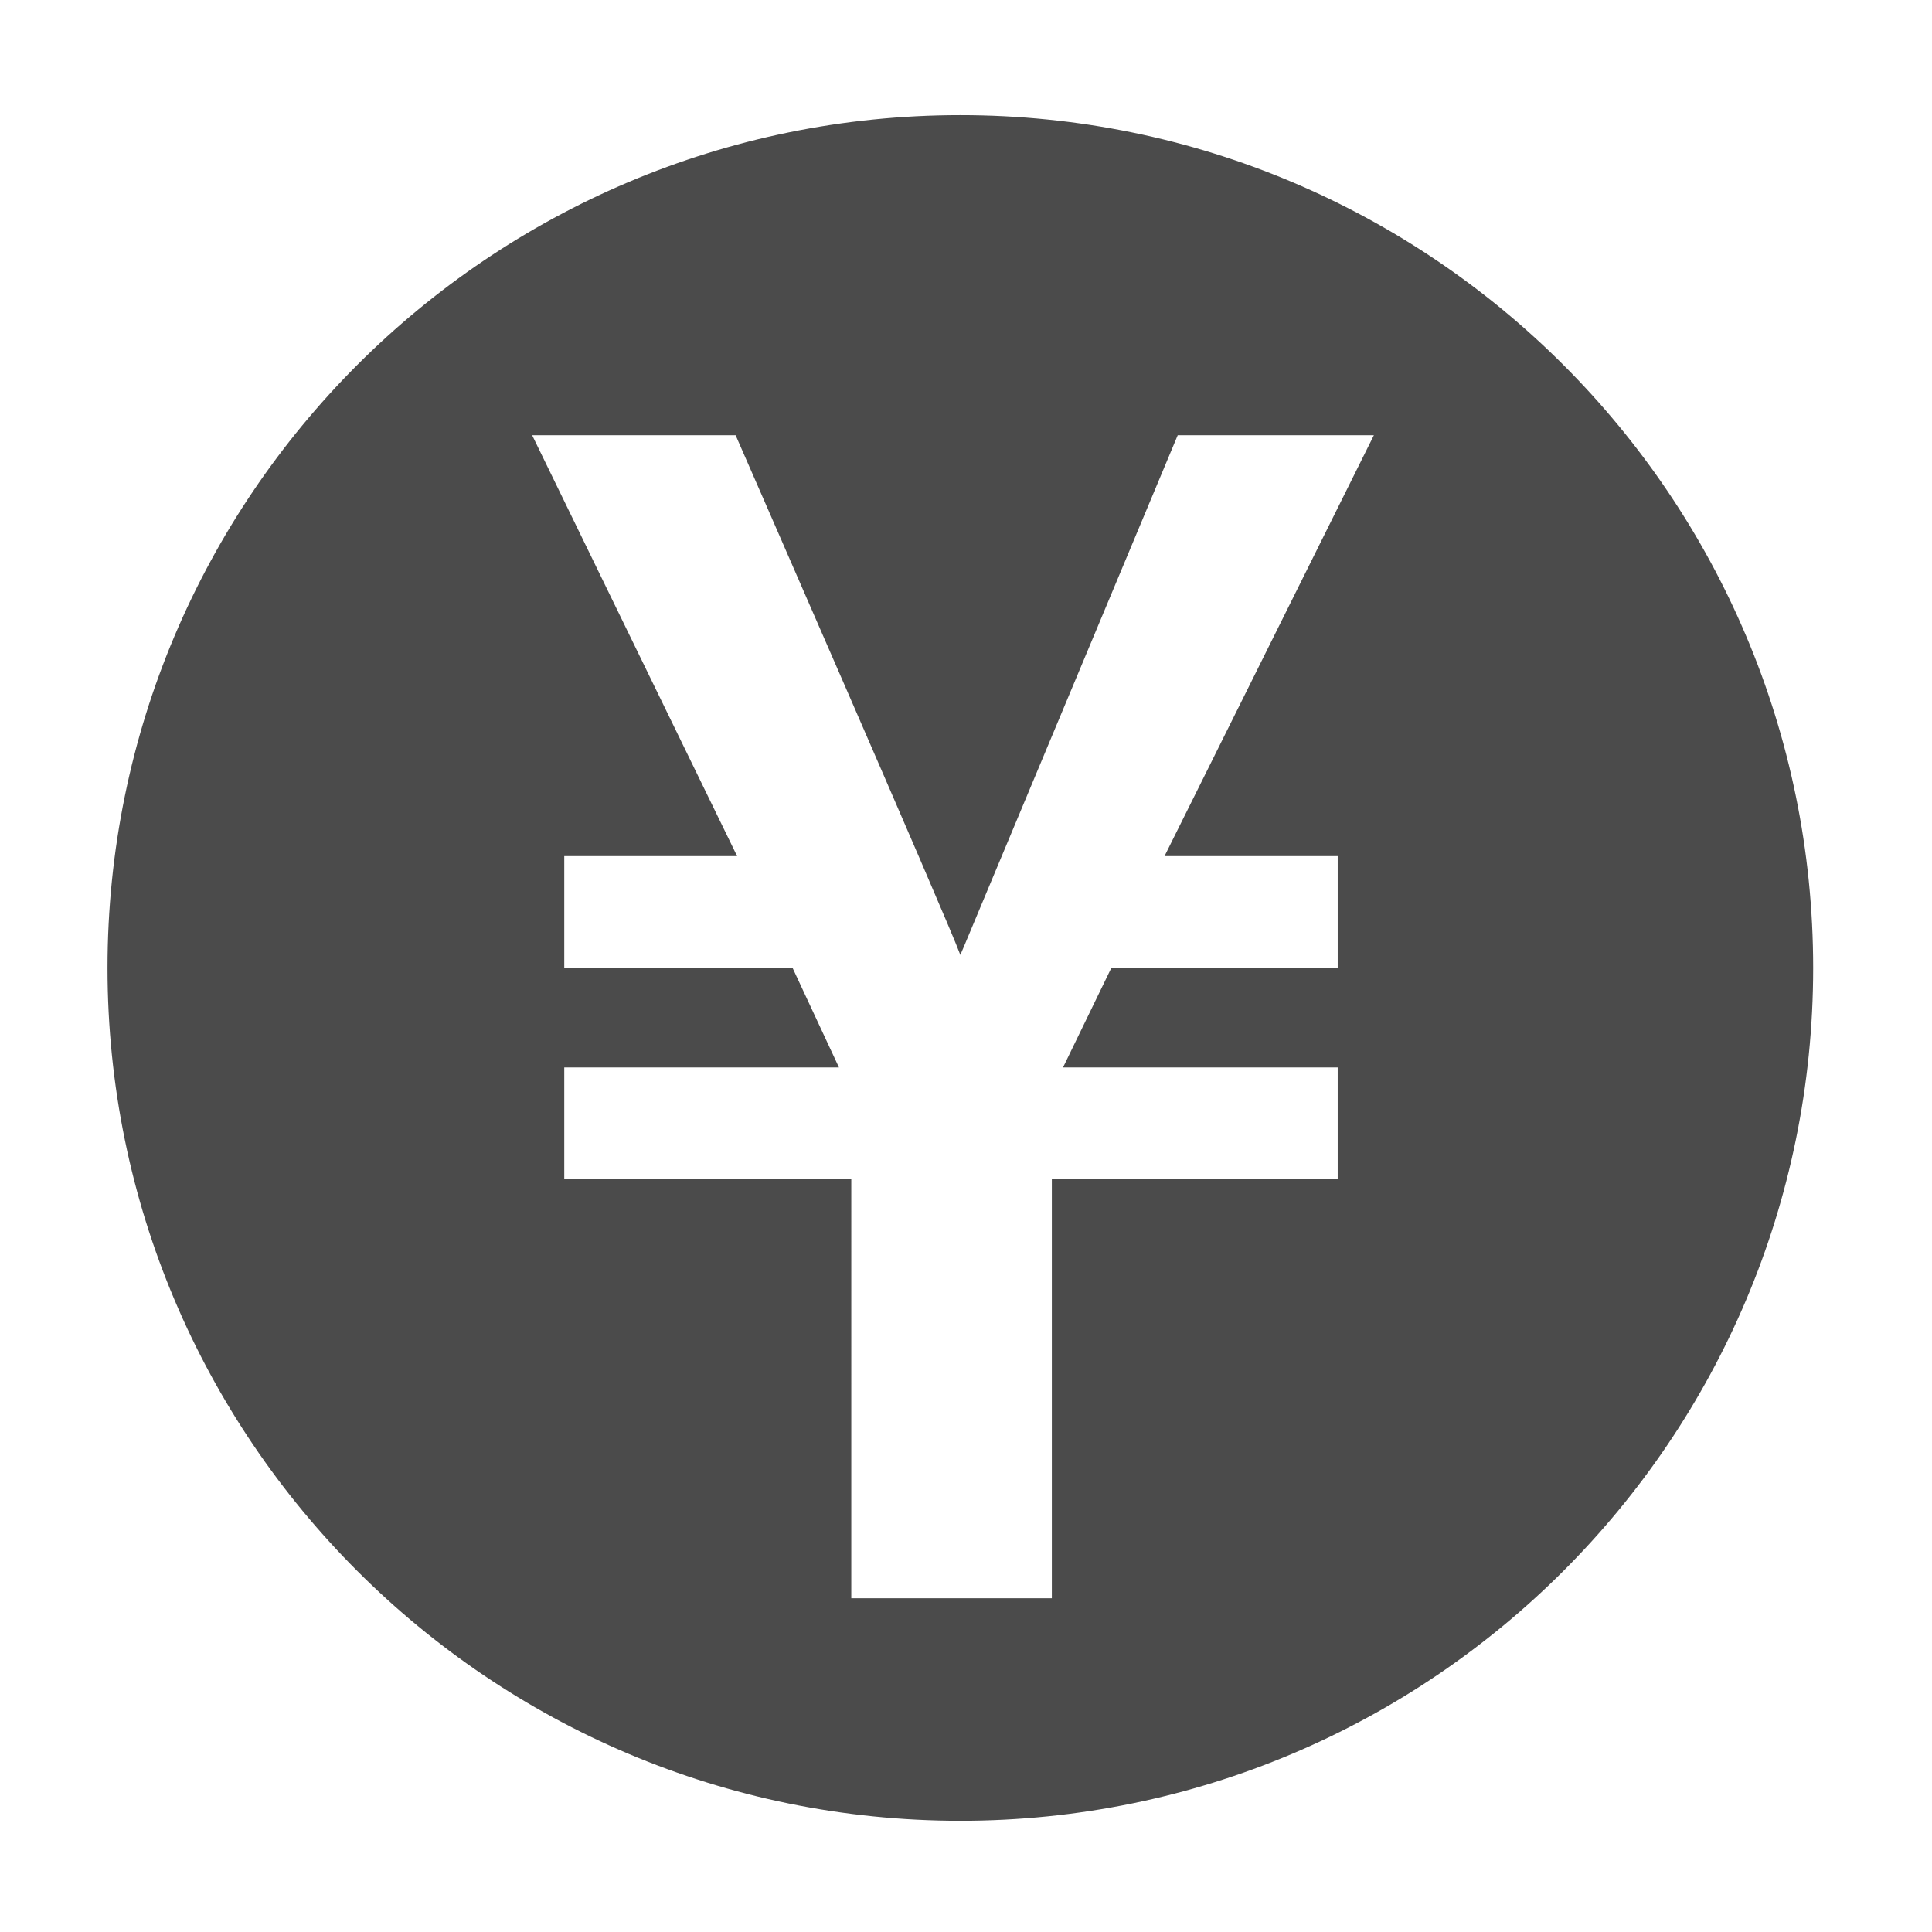 <?xml version="1.0" encoding="utf-8"?>
<!-- Generator: Adobe Illustrator 15.0.0, SVG Export Plug-In . SVG Version: 6.00 Build 0)  -->
<!DOCTYPE svg PUBLIC "-//W3C//DTD SVG 1.1//EN" "http://www.w3.org/Graphics/SVG/1.1/DTD/svg11.dtd">
<svg version="1.1" id="_x32_" xmlns="http://www.w3.org/2000/svg" xmlns:xlink="http://www.w3.org/1999/xlink" x="0px" y="0px"
	 width="511.98px" height="512.012px" viewBox="0 0 511.98 512.012" enable-background="new 0 0 511.98 512.012"
	 xml:space="preserve">
<g>
	<path fill="#4B4B4B" d="M254.49,30.506c-124.816,0-226,101.184-226,226c0,124.816,101.184,226,226,226
		c124.816,0,226-101.184,226-226C480.49,131.69,379.306,30.506,254.49,30.506z M354.183,226.867h0.307v29.639h-59.991
		l-12.796,26.361h72.787v29.639h-75.754v111.031h-53.145V312.506h-76.061v-29.639h72.793l-12.285-26.361h-60.508v-29.639h1h44.804
		l-54.308-111.524h53.919c0,0,56.441,129.046,59.543,137.708l1.041-2.422c1.187-2.86,56.565-135.286,56.565-135.286h51.98
		l-55.471,111.524H354.183z"/>
</g>
</svg>

